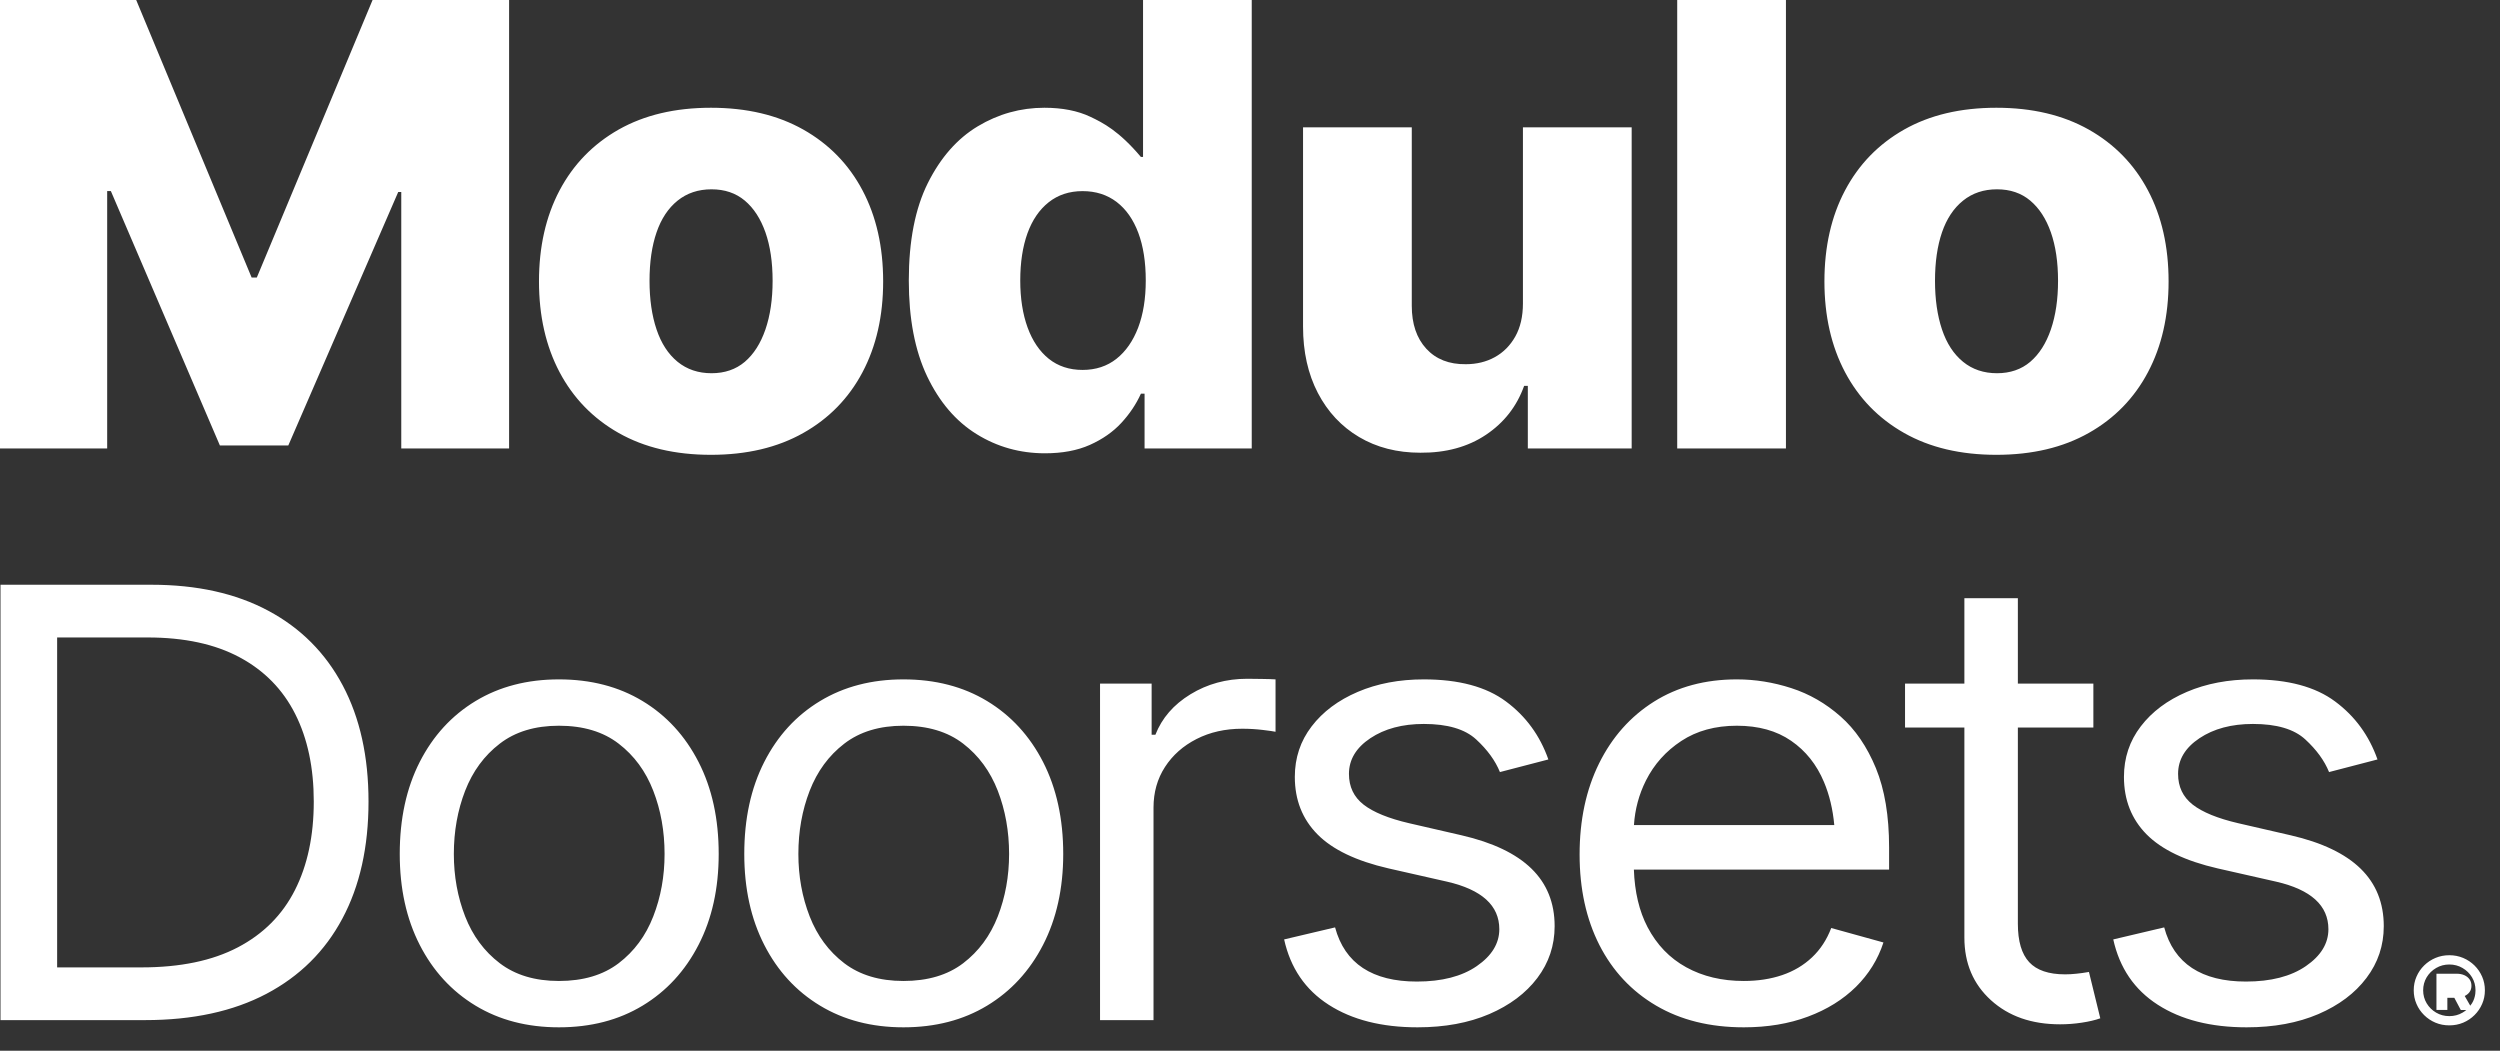 <?xml version="1.0" encoding="utf-8" ?>
<svg xmlns="http://www.w3.org/2000/svg" xmlns:xlink="http://www.w3.org/1999/xlink" width="69" height="29">
	<rect width="100%" height="100%" fill="#333333" stroke="none"/>
	<path fill="white" d="M62.181 18.751C63.147 18.751 63.904 18.954 64.451 19.362C64.998 19.768 65.387 20.302 65.619 20.961L64.282 21.309C64.154 20.994 63.936 20.693 63.626 20.408C63.317 20.123 62.835 19.981 62.181 19.981C61.591 19.981 61.099 20.112 60.705 20.375C60.311 20.638 60.115 20.966 60.115 21.359C60.115 21.714 60.249 21.996 60.518 22.207C60.787 22.417 61.208 22.589 61.781 22.722L63.222 23.054C64.085 23.253 64.729 23.561 65.154 23.976C65.58 24.392 65.792 24.921 65.792 25.563C65.792 26.094 65.633 26.571 65.314 26.992C64.997 27.413 64.554 27.745 63.987 27.989C63.419 28.232 62.76 28.354 62.007 28.354C61.017 28.354 60.2 28.146 59.555 27.731C58.909 27.316 58.5 26.715 58.326 25.928L59.732 25.596C59.865 26.094 60.122 26.468 60.501 26.718C60.88 26.967 61.376 27.091 61.989 27.091C62.678 27.091 63.229 26.949 63.643 26.664C64.057 26.379 64.264 26.039 64.264 25.646C64.264 24.993 63.784 24.555 62.823 24.334L61.208 23.968C60.317 23.763 59.663 23.45 59.246 23.029C58.83 22.608 58.621 22.079 58.621 21.443C58.621 20.916 58.776 20.451 59.086 20.047C59.395 19.643 59.819 19.326 60.357 19.096C60.896 18.866 61.503 18.751 62.181 18.751ZM47.938 18.751C48.441 18.751 48.942 18.831 49.44 18.992C49.937 19.152 50.39 19.413 50.798 19.773C51.206 20.132 51.531 20.609 51.775 21.201C52.018 21.794 52.139 22.522 52.139 23.386L52.139 24.001L45.095 24.001C45.117 24.618 45.242 25.147 45.472 25.588C45.727 26.075 46.082 26.445 46.54 26.697C46.997 26.949 47.526 27.075 48.128 27.075C48.516 27.075 48.869 27.021 49.187 26.913C49.506 26.805 49.781 26.641 50.012 26.423C50.244 26.204 50.42 25.934 50.542 25.613L51.983 26.012C51.832 26.477 51.579 26.885 51.224 27.237C50.867 27.588 50.426 27.863 49.899 28.059C49.373 28.256 48.782 28.354 48.128 28.354C47.196 28.354 46.391 28.155 45.711 27.756C45.031 27.357 44.509 26.799 44.143 26.082C43.779 25.365 43.597 24.533 43.597 23.586C43.597 22.633 43.776 21.794 44.135 21.069C44.494 20.343 44.999 19.775 45.65 19.365C46.301 18.956 47.063 18.751 47.938 18.751ZM15.426 18.751C16.306 18.751 17.075 18.95 17.735 19.349C18.395 19.748 18.91 20.309 19.28 21.031C19.651 21.754 19.836 22.6 19.836 23.569C19.836 24.522 19.651 25.358 19.28 26.078C18.91 26.798 18.395 27.357 17.735 27.756C17.075 28.155 16.306 28.354 15.426 28.354C14.552 28.354 13.785 28.155 13.125 27.756C12.466 27.357 11.952 26.798 11.584 26.078C11.216 25.358 11.033 24.522 11.033 23.569C11.033 22.6 11.216 21.754 11.584 21.031C11.952 20.309 12.466 19.748 13.125 19.349C13.785 18.95 14.552 18.751 15.426 18.751ZM24.935 18.751C25.814 18.751 26.584 18.95 27.244 19.349C27.903 19.748 28.419 20.309 28.789 21.031C29.159 21.754 29.345 22.6 29.345 23.569C29.345 24.522 29.159 25.358 28.789 26.078C28.419 26.798 27.903 27.357 27.244 27.756C26.584 28.155 25.814 28.354 24.935 28.354C24.06 28.354 23.294 28.155 22.634 27.756C21.974 27.357 21.46 26.798 21.093 26.078C20.725 25.358 20.542 24.522 20.542 23.569C20.542 22.6 20.725 21.754 21.093 21.031C21.46 20.309 21.974 19.748 22.634 19.349C23.294 18.95 24.06 18.751 24.935 18.751ZM39.297 18.751C40.263 18.751 41.02 18.954 41.567 19.362C42.114 19.768 42.503 20.302 42.735 20.961L41.398 21.309C41.27 20.994 41.052 20.693 40.742 20.408C40.433 20.123 39.951 19.981 39.297 19.981C38.707 19.981 38.215 20.112 37.821 20.375C37.428 20.638 37.231 20.966 37.231 21.359C37.231 21.714 37.365 21.996 37.634 22.207C37.903 22.417 38.324 22.589 38.897 22.722L40.339 23.054C41.201 23.253 41.845 23.561 42.27 23.976C42.696 24.392 42.908 24.921 42.908 25.563C42.908 26.094 42.749 26.571 42.431 26.992C42.113 27.413 41.67 27.745 41.103 27.989C40.535 28.232 39.876 28.354 39.123 28.354C38.134 28.354 37.316 28.146 36.671 27.731C36.025 27.316 35.616 26.715 35.442 25.928L36.848 25.596C36.982 26.094 37.238 26.468 37.617 26.718C37.996 26.967 38.492 27.091 39.106 27.091C39.795 27.091 40.346 26.949 40.76 26.664C41.173 26.379 41.381 26.039 41.381 25.646C41.381 24.993 40.9 24.555 39.939 24.334L38.324 23.968C37.433 23.763 36.779 23.45 36.363 23.029C35.946 22.608 35.737 22.079 35.737 21.443C35.737 20.916 35.892 20.451 36.202 20.047C36.511 19.643 36.936 19.326 37.474 19.096C38.012 18.866 38.62 18.751 39.297 18.751ZM67.601 26.364C67.737 26.364 67.864 26.389 67.983 26.439C68.102 26.489 68.206 26.559 68.296 26.647C68.386 26.736 68.456 26.839 68.507 26.956C68.558 27.073 68.583 27.198 68.583 27.333C68.583 27.466 68.558 27.592 68.507 27.708C68.456 27.826 68.386 27.928 68.296 28.017C68.206 28.106 68.102 28.176 67.983 28.226C67.864 28.276 67.737 28.3 67.601 28.3C67.465 28.3 67.338 28.276 67.219 28.226C67.1 28.176 66.996 28.106 66.906 28.017C66.816 27.928 66.745 27.826 66.695 27.708C66.644 27.592 66.619 27.466 66.619 27.333C66.619 27.198 66.644 27.073 66.695 26.956C66.745 26.839 66.816 26.736 66.906 26.647C66.996 26.559 67.1 26.489 67.219 26.439C67.338 26.389 67.465 26.364 67.601 26.364ZM55.693 16.511L55.693 18.867L57.777 18.867L57.777 20.08L55.693 20.08L55.693 25.496C55.693 25.978 55.797 26.331 56.006 26.556C56.214 26.78 56.544 26.892 56.995 26.892C57.094 26.892 57.197 26.887 57.304 26.875C57.411 26.865 57.528 26.848 57.655 26.826L57.968 28.105C57.829 28.155 57.66 28.195 57.46 28.225C57.26 28.256 57.059 28.271 56.857 28.271C56.075 28.271 55.44 28.05 54.951 27.606C54.462 27.163 54.217 26.587 54.217 25.879L54.217 20.08L52.579 20.08L52.579 18.867L54.217 18.867L54.217 16.511L55.693 16.511ZM4.181 16.139C5.437 16.139 6.512 16.378 7.406 16.857C8.3 17.335 8.984 18.022 9.459 18.917C9.934 19.812 10.171 20.881 10.171 22.123C10.171 23.375 9.931 24.452 9.45 25.352C8.97 26.253 8.271 26.945 7.354 27.429C6.436 27.913 5.321 28.155 4.007 28.155L0.014 28.155L0.014 16.139L4.181 16.139ZM34.424 18.734C34.534 18.734 34.67 18.736 34.832 18.739C34.994 18.741 35.119 18.745 35.205 18.751L35.205 20.197C35.153 20.185 35.038 20.169 34.858 20.147C34.679 20.125 34.488 20.113 34.285 20.113C33.817 20.113 33.397 20.207 33.026 20.396C32.656 20.584 32.365 20.842 32.154 21.168C31.942 21.495 31.837 21.869 31.837 22.29L31.837 28.155L30.361 28.155L30.361 18.867L31.785 18.867L31.785 20.279L31.889 20.279C32.068 19.82 32.391 19.447 32.857 19.162C33.323 18.877 33.845 18.734 34.424 18.734ZM67.601 26.62C67.469 26.62 67.347 26.652 67.238 26.716C67.128 26.78 67.041 26.866 66.976 26.973C66.912 27.081 66.879 27.201 66.879 27.333C66.879 27.464 66.912 27.584 66.976 27.691C67.041 27.799 67.128 27.885 67.238 27.949C67.347 28.013 67.469 28.045 67.601 28.045C67.735 28.045 67.857 28.013 67.966 27.949C68.003 27.927 68.038 27.903 68.07 27.876L67.917 27.875L67.739 27.539L67.547 27.539L67.547 27.875L67.246 27.875L67.246 26.875L67.811 26.875C67.884 26.875 67.951 26.888 68.012 26.914C68.073 26.94 68.122 26.978 68.158 27.028C68.194 27.076 68.212 27.137 68.212 27.207C68.212 27.277 68.193 27.338 68.155 27.387C68.122 27.43 68.078 27.464 68.026 27.489L68.179 27.757L68.227 27.691C68.276 27.611 68.306 27.523 68.318 27.429L68.324 27.333C68.324 27.201 68.292 27.081 68.227 26.973C68.162 26.866 68.075 26.78 67.965 26.716C67.856 26.652 67.734 26.62 67.601 26.62ZM24.935 20.03C24.275 20.03 23.731 20.195 23.302 20.525C22.874 20.854 22.556 21.288 22.347 21.825C22.139 22.362 22.035 22.944 22.035 23.569C22.035 24.184 22.139 24.759 22.347 25.293C22.556 25.828 22.874 26.258 23.302 26.585C23.731 26.911 24.275 27.075 24.935 27.075C25.606 27.075 26.156 26.911 26.584 26.585C27.012 26.258 27.33 25.828 27.539 25.293C27.747 24.759 27.851 24.184 27.851 23.569C27.851 22.944 27.747 22.362 27.539 21.825C27.33 21.288 27.012 20.854 26.584 20.525C26.156 20.195 25.606 20.03 24.935 20.03ZM15.426 20.03C14.766 20.03 14.222 20.195 13.794 20.525C13.365 20.854 13.047 21.288 12.838 21.825C12.63 22.362 12.526 22.944 12.526 23.569C12.526 24.184 12.63 24.759 12.838 25.293C13.047 25.828 13.365 26.258 13.794 26.585C14.222 26.911 14.766 27.075 15.426 27.075C16.097 27.075 16.647 26.911 17.075 26.585C17.504 26.258 17.822 25.828 18.03 25.293C18.239 24.759 18.342 24.184 18.342 23.569C18.342 22.944 18.239 22.362 18.03 21.825C17.822 21.288 17.504 20.854 17.075 20.525C16.647 20.195 16.097 20.03 15.426 20.03ZM4.076 17.594L1.577 17.594L1.577 26.7L3.903 26.7C4.974 26.7 5.86 26.516 6.564 26.147C7.267 25.779 7.792 25.253 8.14 24.567C8.487 23.882 8.66 23.068 8.66 22.124C8.66 21.19 8.49 20.384 8.148 19.707C7.807 19.03 7.296 18.508 6.616 18.143C5.936 17.777 5.089 17.594 4.076 17.594ZM47.938 20.03C47.341 20.03 46.831 20.17 46.405 20.45C45.98 20.729 45.654 21.093 45.428 21.542C45.235 21.927 45.125 22.337 45.097 22.771L50.626 22.771C50.587 22.338 50.492 21.941 50.342 21.584C50.14 21.102 49.837 20.722 49.435 20.446C49.033 20.168 48.534 20.03 47.938 20.03ZM55.1 2.974C56.088 2.974 56.938 3.175 57.649 3.576C58.36 3.978 58.905 4.537 59.284 5.255C59.664 5.972 59.853 6.809 59.853 7.768C59.853 8.72 59.664 9.555 59.284 10.272C58.905 10.99 58.36 11.549 57.649 11.95C56.938 12.352 56.088 12.553 55.1 12.553C54.111 12.553 53.262 12.352 52.554 11.95C51.846 11.549 51.303 10.99 50.923 10.272C50.544 9.555 50.354 8.72 50.354 7.768C50.354 6.809 50.544 5.972 50.923 5.255C51.303 4.537 51.846 3.978 52.554 3.576C53.262 3.175 54.111 2.974 55.1 2.974ZM19.621 2.974C20.61 2.974 21.46 3.175 22.171 3.576C22.882 3.978 23.427 4.537 23.806 5.255C24.185 5.972 24.375 6.809 24.375 7.768C24.375 8.72 24.185 9.555 23.806 10.272C23.427 10.99 22.882 11.549 22.171 11.95C21.46 12.352 20.61 12.553 19.621 12.553C18.632 12.553 17.784 12.352 17.075 11.95C16.368 11.549 15.824 10.99 15.444 10.272C15.066 9.555 14.876 8.72 14.876 7.768C14.876 6.809 15.066 5.972 15.444 5.255C15.824 4.537 16.368 3.978 17.075 3.576C17.784 3.175 18.632 2.974 19.621 2.974ZM34.548 4.9325401e-05L34.548 12.378L31.59 12.378L31.59 10.866L31.489 10.866C31.359 11.154 31.179 11.423 30.949 11.672C30.719 11.921 30.429 12.123 30.081 12.279C29.733 12.434 29.319 12.511 28.842 12.511C28.151 12.511 27.52 12.334 26.95 11.979C26.38 11.625 25.926 11.093 25.588 10.385C25.251 9.675 25.083 8.795 25.083 7.743C25.083 6.652 25.258 5.754 25.609 5.051C25.961 4.348 26.42 3.826 26.988 3.485C27.555 3.145 28.168 2.974 28.825 2.974C29.319 2.974 29.743 3.057 30.093 3.223C30.445 3.39 30.882 3.612 31.489 4.332L31.548 4.332L31.548 4.9325401e-05L34.548 4.9325401e-05ZM38.965 3.515L38.965 8.44C38.965 8.939 39.098 9.333 39.365 9.624C39.632 9.915 39.996 10.058 40.457 10.052C40.754 10.052 41.022 9.987 41.257 9.857C41.493 9.727 41.682 9.537 41.822 9.288C41.962 9.038 42.033 8.734 42.033 8.374L42.033 3.515L45.034 3.515L45.034 12.378L42.168 12.378L42.168 10.65L42.066 10.65C41.864 11.215 41.513 11.665 41.013 12C40.513 12.335 39.909 12.5 39.201 12.495C38.56 12.495 37.997 12.35 37.511 12.062C37.025 11.774 36.646 11.369 36.373 10.846C36.101 10.322 35.964 9.712 35.964 9.014L35.964 3.515L38.965 3.515ZM3.759 0L6.945 7.66L7.088 7.66L10.283 0L14.051 0L14.051 12.378L11.075 12.378L11.075 5.299L10.991 5.299L7.957 12.295L6.069 12.295L3.06 5.274L2.958 5.274L2.958 12.378L0 12.378L0 0L3.759 0ZM49.292 1.4210855e-14L49.292 12.378L46.291 12.378L46.291 1.4210855e-14L49.292 1.4210855e-14ZM19.638 5.225C19.272 5.225 18.961 5.329 18.702 5.537C18.444 5.745 18.25 6.037 18.121 6.413C17.991 6.79 17.927 7.236 17.927 7.751C17.927 8.26 17.991 8.708 18.121 9.093C18.25 9.478 18.444 9.775 18.702 9.986C18.961 10.196 19.272 10.301 19.638 10.301C20.003 10.301 20.309 10.196 20.557 9.986C20.804 9.775 20.993 9.478 21.126 9.093C21.258 8.708 21.324 8.26 21.324 7.751C21.324 7.236 21.258 6.79 21.126 6.413C20.993 6.037 20.804 5.745 20.557 5.537C20.309 5.329 20.003 5.225 19.638 5.225ZM55.117 5.225C54.751 5.225 54.439 5.329 54.181 5.537C53.922 5.745 53.728 6.037 53.599 6.413C53.47 6.79 53.406 7.236 53.406 7.751C53.406 8.26 53.47 8.708 53.599 9.093C53.728 9.478 53.922 9.775 54.181 9.986C54.439 10.196 54.751 10.301 55.117 10.301C55.481 10.301 55.788 10.196 56.035 9.986C56.282 9.775 56.472 9.478 56.604 9.093C56.736 8.708 56.802 8.26 56.802 7.751C56.802 7.236 56.736 6.79 56.604 6.413C56.472 6.037 56.282 5.745 56.035 5.537C55.788 5.329 55.481 5.225 55.117 5.225ZM29.879 5.275C29.513 5.275 29.202 5.378 28.943 5.583C28.685 5.788 28.49 6.074 28.357 6.442C28.225 6.811 28.159 7.244 28.159 7.743C28.159 8.235 28.227 8.668 28.361 9.038C28.497 9.41 28.692 9.698 28.947 9.903C29.203 10.107 29.513 10.21 29.879 10.21C30.244 10.21 30.556 10.107 30.814 9.903C31.073 9.698 31.272 9.411 31.413 9.043C31.553 8.674 31.623 8.241 31.623 7.743C31.623 7.233 31.555 6.794 31.417 6.426C31.279 6.058 31.08 5.774 30.819 5.574C30.557 5.375 30.244 5.275 29.879 5.275Z" fill-rule="evenodd"/>
</svg>
